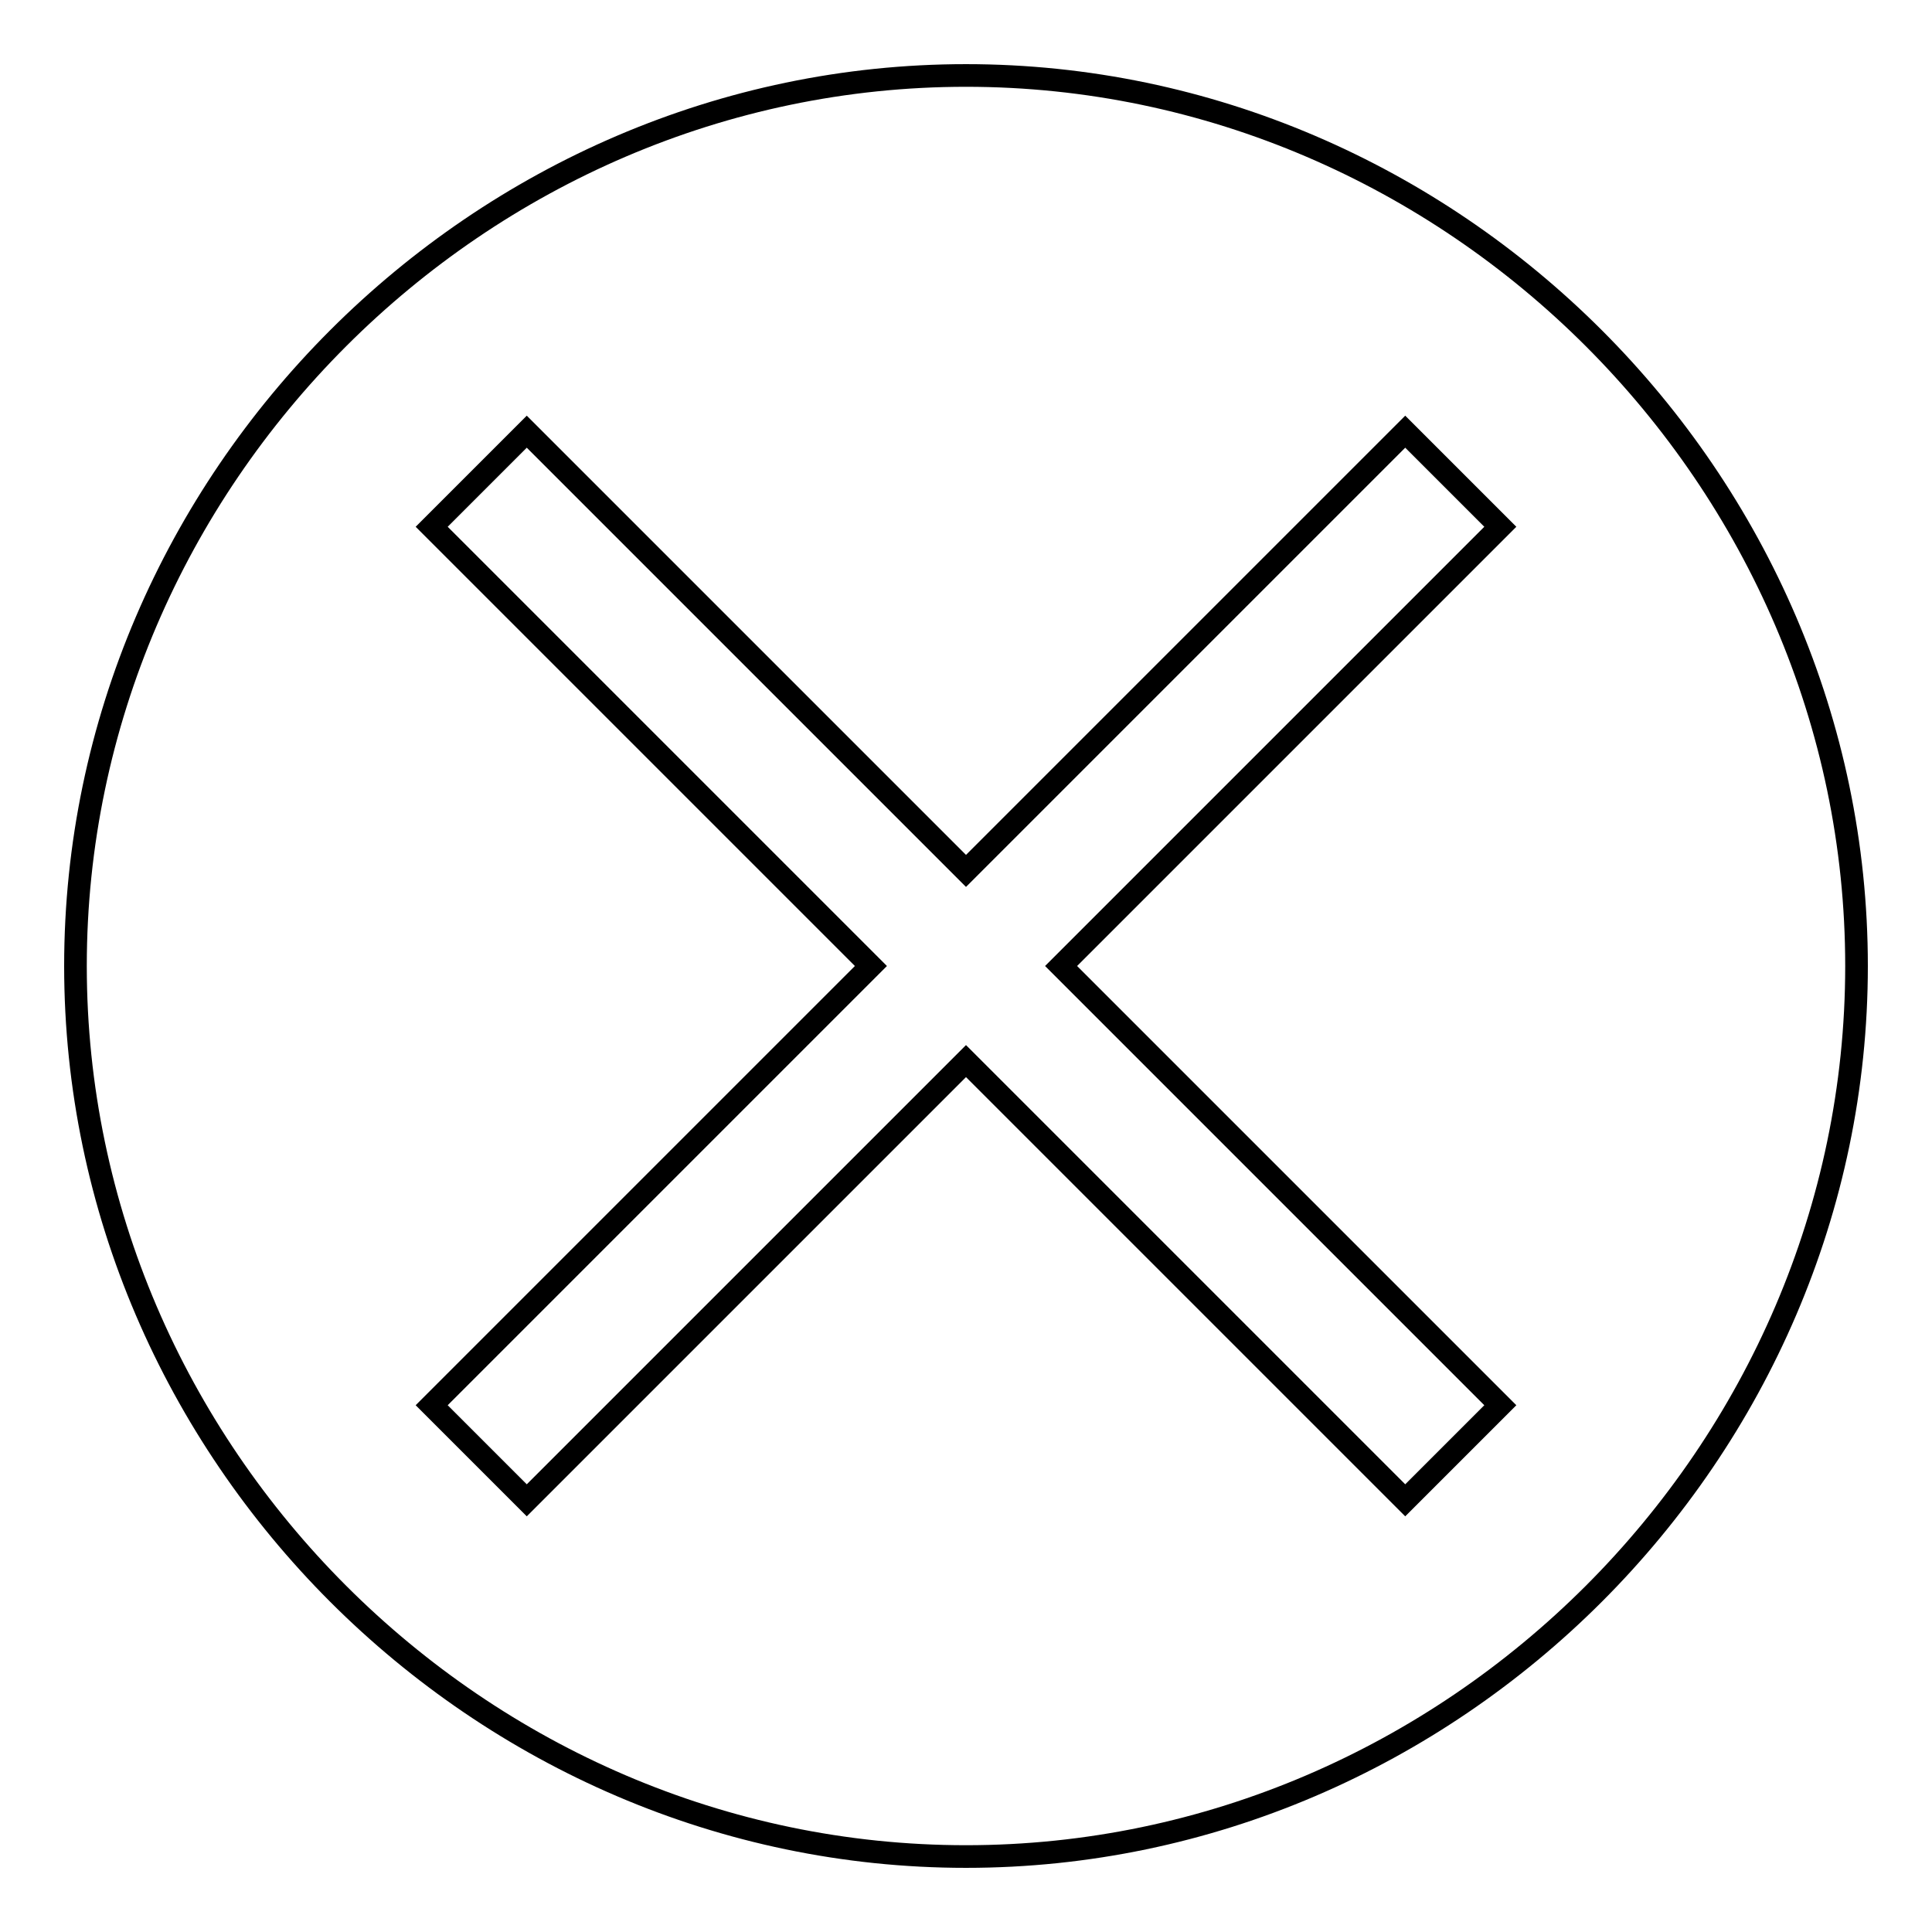 <?xml version="1.0" encoding="utf-8"?>
<!-- Svg Vector Icons : http://www.onlinewebfonts.com/icon -->
<!DOCTYPE svg PUBLIC "-//W3C//DTD SVG 1.1//EN" "http://www.w3.org/Graphics/SVG/1.1/DTD/svg11.dtd">
<svg version="1.1" xmlns="http://www.w3.org/2000/svg" xmlns:xlink="http://www.w3.org/1999/xlink" x="0px" y="0px" viewBox="0 0 256 256" enable-background="new 0 0 256 256" xml:space="preserve">
<g><g><path stroke-width="3" fill-opacity="0" stroke="#000000"  d="M128,10C63.5,10,10,63.5,10,128c0,64.5,53.5,118,118,118c64.5,0,118-53.5,118-118C246,63.5,192.5,10,128,10z M198.8,186.2l-12.6,12.6L128,140.6l-58.2,58.2l-12.6-12.6l58.2-58.2L57.2,69.8l12.6-12.6l58.2,58.2l58.2-58.2l12.6,12.6L140.6,128L198.8,186.2z"/></g></g>
</svg>